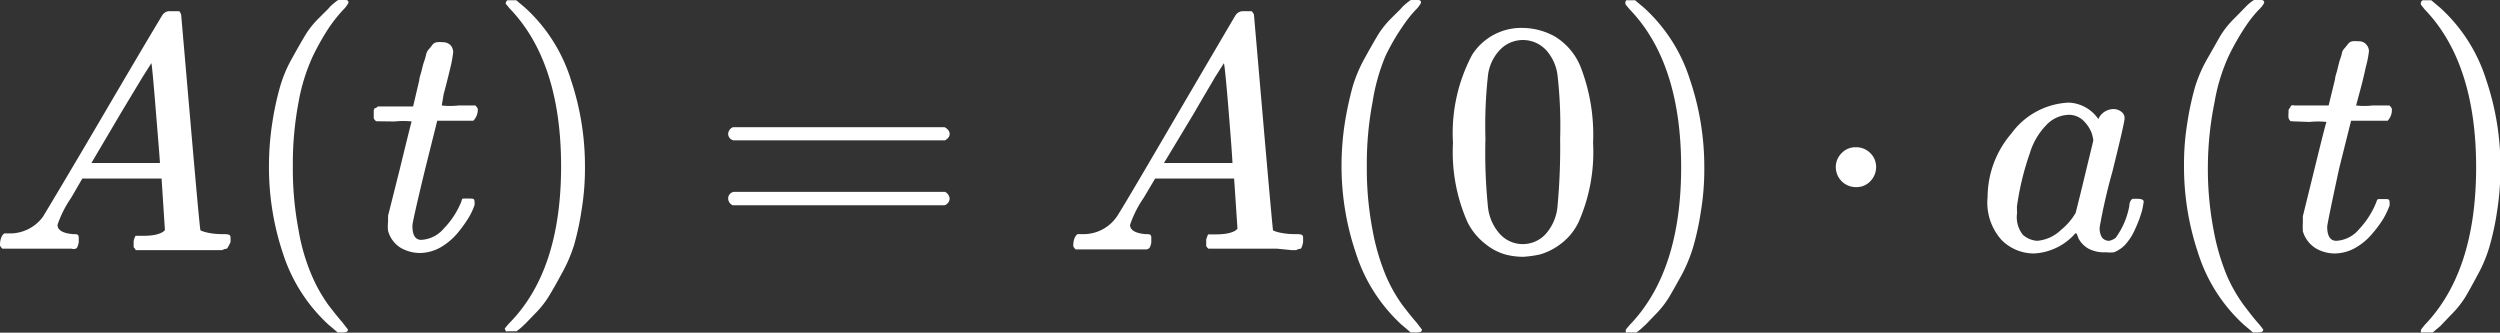 <svg id="bb338a52-6792-4358-b847-4dc734c3d1d3" data-name="Layer 1" xmlns="http://www.w3.org/2000/svg" viewBox="0 0 104.75 13.94"><rect x="0" y="0" width="104.75" height="13.94" fill="#333333" stroke="none"/><title>a-t</title><path id="b8f71f81-4106-4746-ab0e-5a1a96d82240" data-name="E1-MJMATHI-41" d="M2.9,11c0,.22.21.35.64.39.17,0,.25,0,.25.15s0,.07,0,.18a.7.7,0,0,1-.08.25A.22.22,0,0,1,3.5,12H3.33l-.47,0H2C1.31,12,.88,12,.7,12H.59c-.07-.07-.1-.12-.1-.15,0-.26.08-.42.18-.49H.86a1.71,1.71,0,0,0,1.43-.7s.89-1.47,2.52-4.25S7.26,2.26,7.29,2.22a.35.35,0,0,1,.33-.17H8a.42.42,0,0,1,.08.14l.39,4.5c.26,3,.4,4.52.42,4.54s.35.16.91.16c.23,0,.35,0,.35.14s0,.08,0,.19A1.51,1.51,0,0,1,10,12s-.09,0-.2.06H9.62l-.55,0h-1q-1.31,0-1.71,0H6.17c0-.06-.08-.1-.08-.13s0-.11,0-.25a.79.79,0,0,1,.08-.22l.06,0h.28c.5,0,.79-.11.89-.24L7.26,9.06H3.94l-.47.81A4.56,4.56,0,0,0,2.9,11ZM7.19,8.41c0-.11-.06-.83-.17-2.18s-.17-2-.19-2l-.38.6L5.57,6.29,4.32,8.41H7.19Z" transform="translate(-0.49 -1.58)" style="fill:#fff"/><path id="e75a681b-c457-4c7d-9cca-85eea22517a2" data-name="E1-MJMAIN-28" d="M11.76,8.55a11.82,11.82,0,0,1,.14-1.83,12.25,12.25,0,0,1,.32-1.49A5.47,5.47,0,0,1,12.74,4c.22-.4.4-.71.53-.93a3.75,3.75,0,0,1,.58-.73c.26-.26.42-.41.46-.47a2.32,2.32,0,0,1,.35-.29h.24c.13,0,.19,0,.19.12a1.19,1.19,0,0,1-.23.3,6.37,6.37,0,0,0-.58.73,10.47,10.47,0,0,0-.68,1.2A7.83,7.83,0,0,0,13,5.86a13.79,13.79,0,0,0-.24,2.69A13.66,13.66,0,0,0,13,11.22a8.25,8.25,0,0,0,.57,1.94,6.48,6.48,0,0,0,.68,1.2c.23.3.43.55.59.73l.23.3q0,.12-.21.12h-.22l-.39-.33a6.93,6.93,0,0,1-1.91-3A11.34,11.34,0,0,1,11.76,8.55Z" transform="translate(-0.49 -1.58)" style="fill:#fff"/><path id="efcffe04-9e2b-453b-8e22-69b5aab03b56" data-name="E1-MJMATHI-74" d="M16.25,6.66c-.07-.06-.1-.11-.1-.14s0-.11,0-.22,0-.18.07-.19.06-.07.13-.07l.71,0h.74l.26-1.11c0-.1.06-.24.1-.41s.07-.28.1-.36a2.55,2.55,0,0,0,.08-.28.54.54,0,0,1,.11-.23,1.15,1.15,0,0,0,.14-.17.31.31,0,0,1,.2-.13,1,1,0,0,1,.25,0,.43.43,0,0,1,.35.15.48.48,0,0,1,.09.26,5.28,5.28,0,0,1-.12.66c-.09.37-.18.74-.28,1.1L19,6a3.07,3.07,0,0,0,.7,0h.71c.06.07.1.12.1.16a.66.66,0,0,1-.19.48H18.81l-.5,2q-.54,2.23-.54,2.4c0,.39.12.59.37.59a1.33,1.33,0,0,0,.95-.48A3.45,3.45,0,0,0,19.83,10s0-.09.07-.1l.21,0h.05c.14,0,.21,0,.21.11a.61.61,0,0,1,0,.17,2.66,2.66,0,0,1-.25.53,5.47,5.47,0,0,1-.47.65,2.73,2.73,0,0,1-.71.59,1.81,1.81,0,0,1-.85.23,1.62,1.62,0,0,1-.8-.21,1.2,1.2,0,0,1-.54-.72,1.68,1.68,0,0,1,0-.38v-.25l.49-1.95c.32-1.31.49-2,.5-2a3.2,3.2,0,0,0-.71,0Z" transform="translate(-0.49 -1.58)" style="fill:#fff"/><path id="b22c3daf-ed0c-4591-8d72-534795abff65" data-name="E1-MJMAIN-29" d="M21.75,1.59h.37l.39.33a6.82,6.82,0,0,1,1.9,3A11.36,11.36,0,0,1,25,8.55a10.74,10.74,0,0,1-.14,1.82,11.47,11.47,0,0,1-.32,1.49A6.41,6.41,0,0,1,24,13.09c-.22.41-.4.72-.53.93a4,4,0,0,1-.57.71c-.25.26-.4.42-.45.46a2.39,2.39,0,0,1-.32.27l-.05,0h-.33a.06.06,0,0,1-.06,0,.33.33,0,0,1-.05-.12l.16-.19C23.28,13.67,24,11.46,24,8.55s-.72-5.13-2.16-6.62l-.16-.19A.18.18,0,0,1,21.75,1.59Z" transform="translate(-0.49 -1.58)" style="fill:#fff"/><path id="ecc53431-f688-4f72-8434-82fa55ab50d2" data-name="E1-MJMAIN-3D" d="M31,7.19a.32.32,0,0,1,.2-.28h8.87c.14.08.21.17.21.28s-.06.19-.19.27H31.22A.28.28,0,0,1,31,7.19ZM31,9.9a.28.28,0,0,1,.23-.28h8.86a.35.35,0,0,1,.19.28.31.31,0,0,1-.21.28H31.19A.32.32,0,0,1,31,9.9Z" transform="translate(-0.49 -1.58)" style="fill:#fff"/><path d="M47.84,11c0,.22.21.35.64.39.17,0,.25,0,.25.15s0,.07,0,.18a.54.54,0,0,1-.08.25.22.22,0,0,1-.18.06h-.17l-.47,0h-.89c-.66,0-1.09,0-1.27,0h-.11c-.07-.07-.1-.12-.1-.15,0-.26.08-.42.18-.49h.2a1.69,1.69,0,0,0,1.42-.7q.08-.07,2.52-4.25c1.63-2.78,2.45-4.18,2.48-4.22a.36.36,0,0,1,.33-.17h.35a.61.61,0,0,1,.09.14l.39,4.5c.26,3,.4,4.52.41,4.54s.35.16.91.16c.23,0,.35,0,.35.14s0,.08,0,.19A.88.88,0,0,1,55,12s-.09,0-.2.06h-.19L54,12H53c-.88,0-1.45,0-1.72,0h-.16c-.06-.06-.09-.1-.09-.13s0-.11,0-.25a1.4,1.4,0,0,1,.08-.22l.06,0h.28c.5,0,.8-.11.89-.24L52.2,9.06H48.89l-.48.81A4.56,4.56,0,0,0,47.84,11Zm4.29-2.59c0-.11-.05-.83-.16-2.18s-.18-2-.2-2l-.38.6c-.14.25-.44.74-.87,1.49L49.26,8.41h2.87Z" transform="translate(-0.49 -1.58)" style="fill:#fff"/><path d="M56.7,8.55a11.82,11.82,0,0,1,.14-1.83,14.49,14.49,0,0,1,.32-1.49A6,6,0,0,1,57.68,4c.22-.4.4-.71.53-.93a3.75,3.75,0,0,1,.58-.73c.26-.26.42-.41.46-.47a3,3,0,0,1,.35-.29h.24c.13,0,.19,0,.19.12a1.19,1.19,0,0,1-.23.3,5.5,5.5,0,0,0-.57.73,9.13,9.13,0,0,0-.69,1.2A8.29,8.29,0,0,0,58,5.86a13.79,13.79,0,0,0-.24,2.69A13.66,13.66,0,0,0,58,11.22a9.33,9.33,0,0,0,.57,1.94,6.48,6.48,0,0,0,.68,1.2c.23.3.43.55.59.73l.23.3q0,.12-.21.12H59.6l-.39-.33a6.93,6.93,0,0,1-1.91-3A11.34,11.34,0,0,1,56.7,8.55Z" transform="translate(-0.49 -1.58)" style="fill:#fff"/><path id="b048613b-89c0-4b21-b1d0-cd6d1b0132d3" data-name="E1-MJMAIN-30" d="M62.17,3.88A2.44,2.44,0,0,1,64.3,2.75a2.84,2.84,0,0,1,1.34.36,2.64,2.64,0,0,1,1.08,1.28,7.85,7.85,0,0,1,.52,3.18,7.25,7.25,0,0,1-.6,3.3,2.46,2.46,0,0,1-.77.94,2.6,2.6,0,0,1-.85.43,4.49,4.49,0,0,1-.71.1,3,3,0,0,1-.72-.09,2.3,2.3,0,0,1-.85-.44,2.62,2.62,0,0,1-.77-.94,7.25,7.25,0,0,1-.6-3.3A7,7,0,0,1,62.17,3.88Zm3.13-.17a1.33,1.33,0,0,0-2,0,1.86,1.86,0,0,0-.46,1,19,19,0,0,0-.11,2.68,22.27,22.27,0,0,0,.11,2.9,2,2,0,0,0,.5,1.1,1.3,1.3,0,0,0,1.91,0,2,2,0,0,0,.5-1.17,26.89,26.89,0,0,0,.11-2.83,18.63,18.63,0,0,0-.11-2.66A1.93,1.93,0,0,0,65.3,3.71Z" transform="translate(-0.49 -1.58)" style="fill:#fff"/><path d="M68.63,1.59H69l.39.33a6.84,6.84,0,0,1,1.91,3,11.36,11.36,0,0,1,.6,3.68,10.74,10.74,0,0,1-.14,1.82,11.47,11.47,0,0,1-.32,1.49,6.41,6.41,0,0,1-.51,1.23c-.23.41-.4.72-.53.93a4,4,0,0,1-.57.71c-.25.26-.4.42-.45.46a3.36,3.36,0,0,1-.32.27l-.06,0h-.32a.09.09,0,0,1-.07,0,.83.83,0,0,1,0-.12l.16-.19c1.44-1.49,2.16-3.7,2.16-6.61s-.72-5.13-2.16-6.62l-.16-.19A.18.18,0,0,1,68.63,1.59Z" transform="translate(-0.49 -1.58)" style="fill:#fff"/><path id="eaaff64b-def5-4cf9-903f-a0edf9c7761e" data-name="E1-MJMAIN-22C5" d="M77.41,8.55A.82.82,0,0,1,77.65,8a.79.79,0,0,1,.6-.25.82.82,0,0,1,.58.22.81.81,0,0,1,.27.6.85.85,0,0,1-.24.6.79.79,0,0,1-.6.25.84.84,0,0,1-.85-.83Z" transform="translate(-0.49 -1.58)" style="fill:#fff"/><path id="bc6b356c-03b7-4cd4-bf6a-ebf494fe5c91" data-name="E1-MJMATHI-61" d="M83.77,9.84a4.11,4.11,0,0,1,1-2.67,3.14,3.14,0,0,1,2.39-1.29,1.57,1.57,0,0,1,1.25.69.7.7,0,0,1,.64-.42.52.52,0,0,1,.32.11.32.32,0,0,1,.14.28c0,.12-.17.86-.51,2.23a23.58,23.58,0,0,0-.53,2.31.71.71,0,0,0,.1.46.38.38,0,0,0,.29.13.62.62,0,0,0,.28-.13,3.24,3.24,0,0,0,.57-1.34c0-.18.1-.28.14-.29h.19q.27,0,.27.12a3.28,3.28,0,0,1-.07.38,5,5,0,0,1-.28.75,2.35,2.35,0,0,1-.45.7,1.35,1.35,0,0,1-.44.29,1.46,1.46,0,0,1-.34,0A1.41,1.41,0,0,1,88,12a1.06,1.06,0,0,1-.42-.43l-.08-.21s0,0-.06,0l-.05.06a2.46,2.46,0,0,1-1.68.78,1.91,1.91,0,0,1-1.35-.56A2.34,2.34,0,0,1,83.77,9.84ZM88.2,7.46a1.67,1.67,0,0,0-.07-.31,1.5,1.5,0,0,0-.32-.49.88.88,0,0,0-.64-.27,1.34,1.34,0,0,0-.94.43A2.89,2.89,0,0,0,85.54,8,11.55,11.55,0,0,0,85,10.23v.15a.76.76,0,0,1,0,.17,1.18,1.18,0,0,0,.25.87,1,1,0,0,0,.6.25,1.64,1.64,0,0,0,1-.46,2.6,2.6,0,0,0,.61-.71s.14-.54.37-1.5S88.19,7.53,88.2,7.46Z" transform="translate(-0.49 -1.58)" style="fill:#fff"/><path d="M92,8.55a10.7,10.7,0,0,1,.14-1.83,12.25,12.25,0,0,1,.32-1.49A5.93,5.93,0,0,1,93,4l.53-.93a3.85,3.85,0,0,1,.59-.73l.46-.47a1.87,1.87,0,0,1,.35-.29h.23c.13,0,.2,0,.2.12a1.1,1.1,0,0,1-.24.3,5.5,5.5,0,0,0-.57.73,10.47,10.47,0,0,0-.68,1.2,7.79,7.79,0,0,0-.59,1.93A13.79,13.79,0,0,0,93,8.55a13.66,13.66,0,0,0,.24,2.67,9.33,9.33,0,0,0,.57,1.94,6.47,6.47,0,0,0,.69,1.2c.23.3.42.55.58.73a3.07,3.07,0,0,1,.24.3q0,.12-.21.12h-.22l-.39-.33a6.84,6.84,0,0,1-1.91-3A11.34,11.34,0,0,1,92,8.55Z" transform="translate(-0.49 -1.58)" style="fill:#fff"/><path d="M96.47,6.66a.26.26,0,0,1-.09-.14,1,1,0,0,1,0-.22c0-.11,0-.18.07-.19A.11.11,0,0,1,96.61,6l.71,0h.74l.27-1.11c0-.1.06-.24.1-.41s.07-.28.09-.36a2.34,2.34,0,0,0,.09-.28.38.38,0,0,1,.11-.23l.14-.17a.29.29,0,0,1,.19-.13,1.1,1.1,0,0,1,.25,0,.4.4,0,0,1,.35.15.43.43,0,0,1,.1.26,4.38,4.38,0,0,1-.13.66c-.08.37-.17.74-.27,1.1L99.21,6a3,3,0,0,0,.69,0h.71c.07.07.1.12.1.16a.65.65,0,0,1-.18.48H99l-.5,2C98.17,10.17,98,11,98,11.08c0,.39.13.59.38.59a1.33,1.33,0,0,0,.95-.48,3.61,3.61,0,0,0,.74-1.17.13.13,0,0,1,.07-.1l.2,0h.06c.14,0,.21,0,.21.11a.61.61,0,0,1,0,.17,3.38,3.38,0,0,1-.25.53,4.67,4.67,0,0,1-.48.65,2.57,2.57,0,0,1-.71.59,1.78,1.78,0,0,1-.85.23,1.58,1.58,0,0,1-.79-.21,1.25,1.25,0,0,1-.55-.72,3,3,0,0,1,0-.38v-.25l.48-1.95q.49-2,.51-2a3.2,3.2,0,0,0-.71,0Z" transform="translate(-0.49 -1.58)" style="fill:#fff"/><path d="M102,1.59h.36l.39.33a6.84,6.84,0,0,1,1.91,3,11.36,11.36,0,0,1,.6,3.68,11.88,11.88,0,0,1-.14,1.82,11.47,11.47,0,0,1-.32,1.49,5.88,5.88,0,0,1-.52,1.23c-.22.41-.39.72-.52.93a4.12,4.12,0,0,1-.58.71l-.44.46-.32.27-.06,0H102a.08.08,0,0,1-.07,0,.34.34,0,0,1,0-.12l.15-.19c1.44-1.49,2.16-3.7,2.16-6.61s-.72-5.13-2.16-6.62l-.15-.19A.16.16,0,0,1,102,1.59Z" transform="translate(-0.49 -1.58)" style="fill:#fff"/></svg>